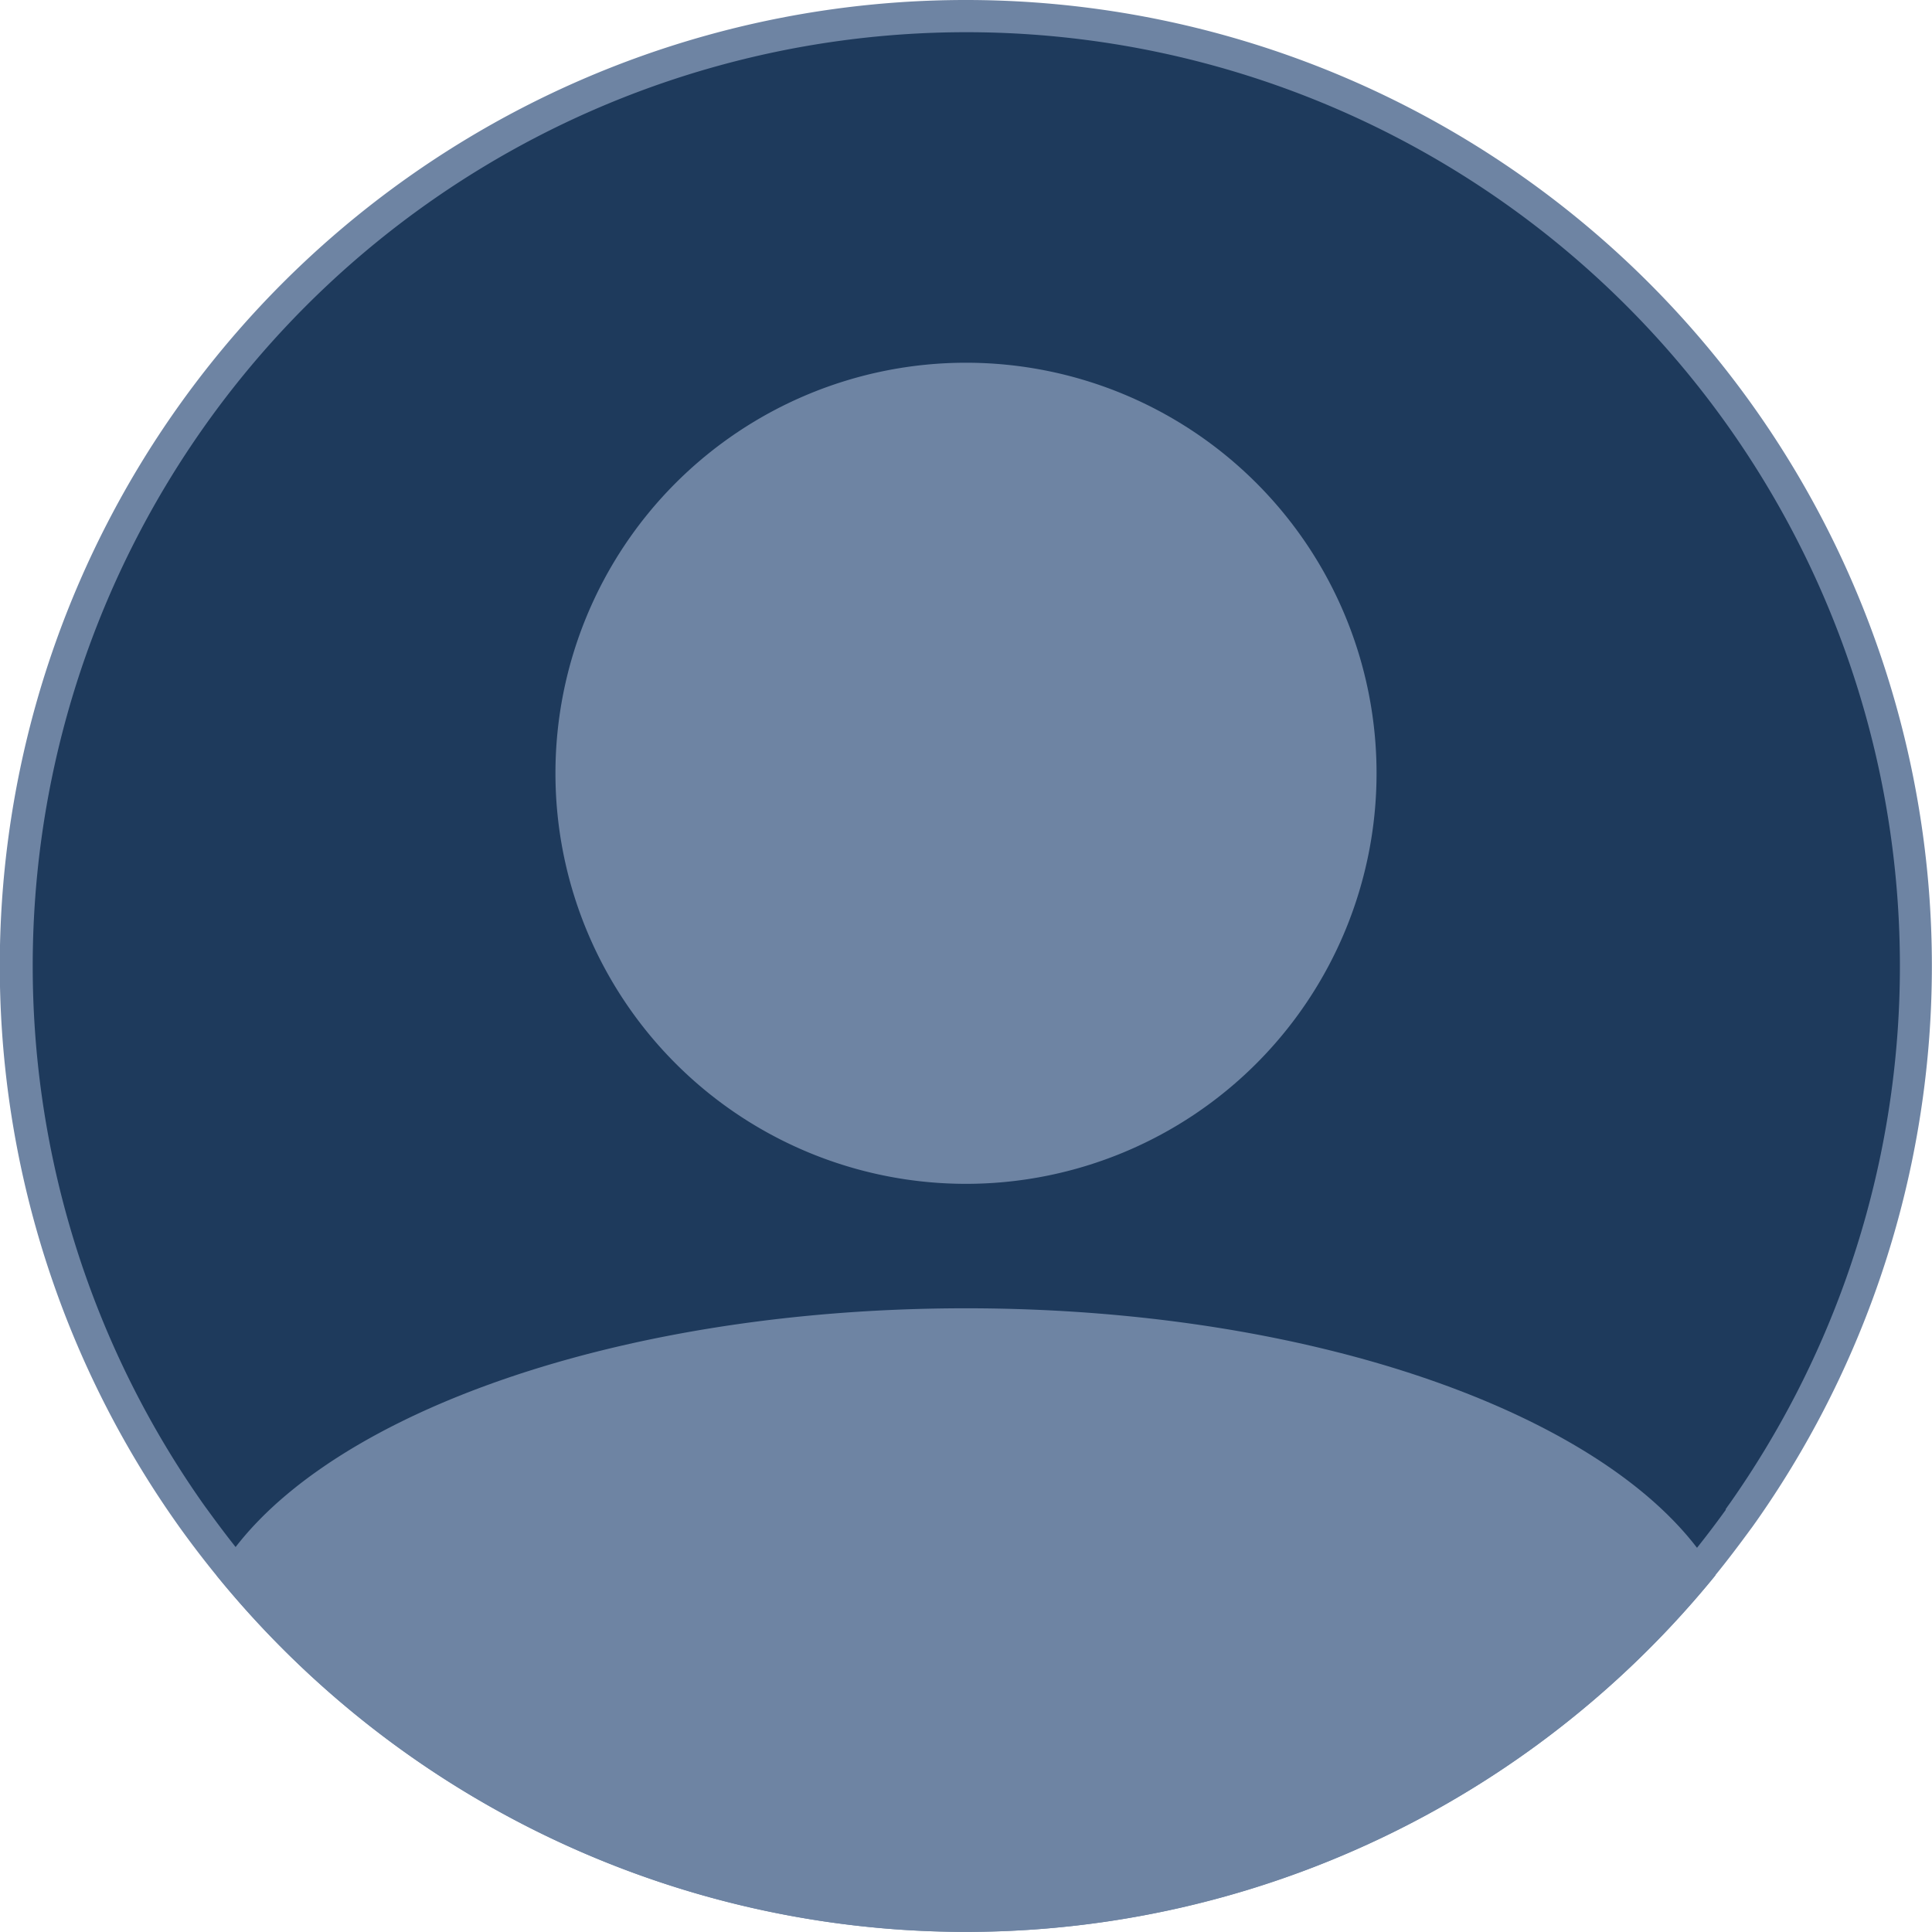 <svg xmlns="http://www.w3.org/2000/svg" viewBox="0 0 240 240"><defs><style>.cls-1{fill:#1e3a5c;}.cls-2{fill:#6e84a3;}</style></defs><title>默认头像1</title><g id="图层_2" data-name="图层 2"><g id="图层_1-2" data-name="图层 1"><path class="cls-1" d="M239,120a118.39,118.39,0,0,1-21.7,68.52c-.19.26-.36.53-.56.79-1.41,2-2.89,3.88-4.42,5.76a119,119,0,0,1-184.65,0c-1.6-1.95-3.13-4-4.6-6l-.23-.34A119,119,0,1,1,239,120Z"/><path class="cls-2" d="M120,4a116,116,0,0,1,94.87,182.77l-.24.33c-.08.12-.16.24-.25.35l0,.05,0,.06c-1.34,1.86-2.78,3.75-4.3,5.62a116,116,0,0,1-180,0c-1.53-1.86-3-3.83-4.49-5.88l-.08-.1a1.58,1.58,0,0,0-.14-.2A116,116,0,0,1,120,4m0-4A120,120,0,0,0,22,189.29l.24.34q2.22,3.1,4.63,6.06a120,120,0,0,0,186.21,0c1.54-1.89,3-3.83,4.45-5.81.2-.26.38-.53.57-.79A120,120,0,0,0,120,0Z"/><path class="cls-2" d="M120,147.06a51,51,0,1,0-51-51,51,51,0,0,0,51,51Z"/><path class="cls-2" d="M213.1,195.7a120,120,0,0,1-186.2,0c11-19.1,48.5-33.18,93.1-33.18S202.12,176.6,213.1,195.7Z"/></g></g></svg>